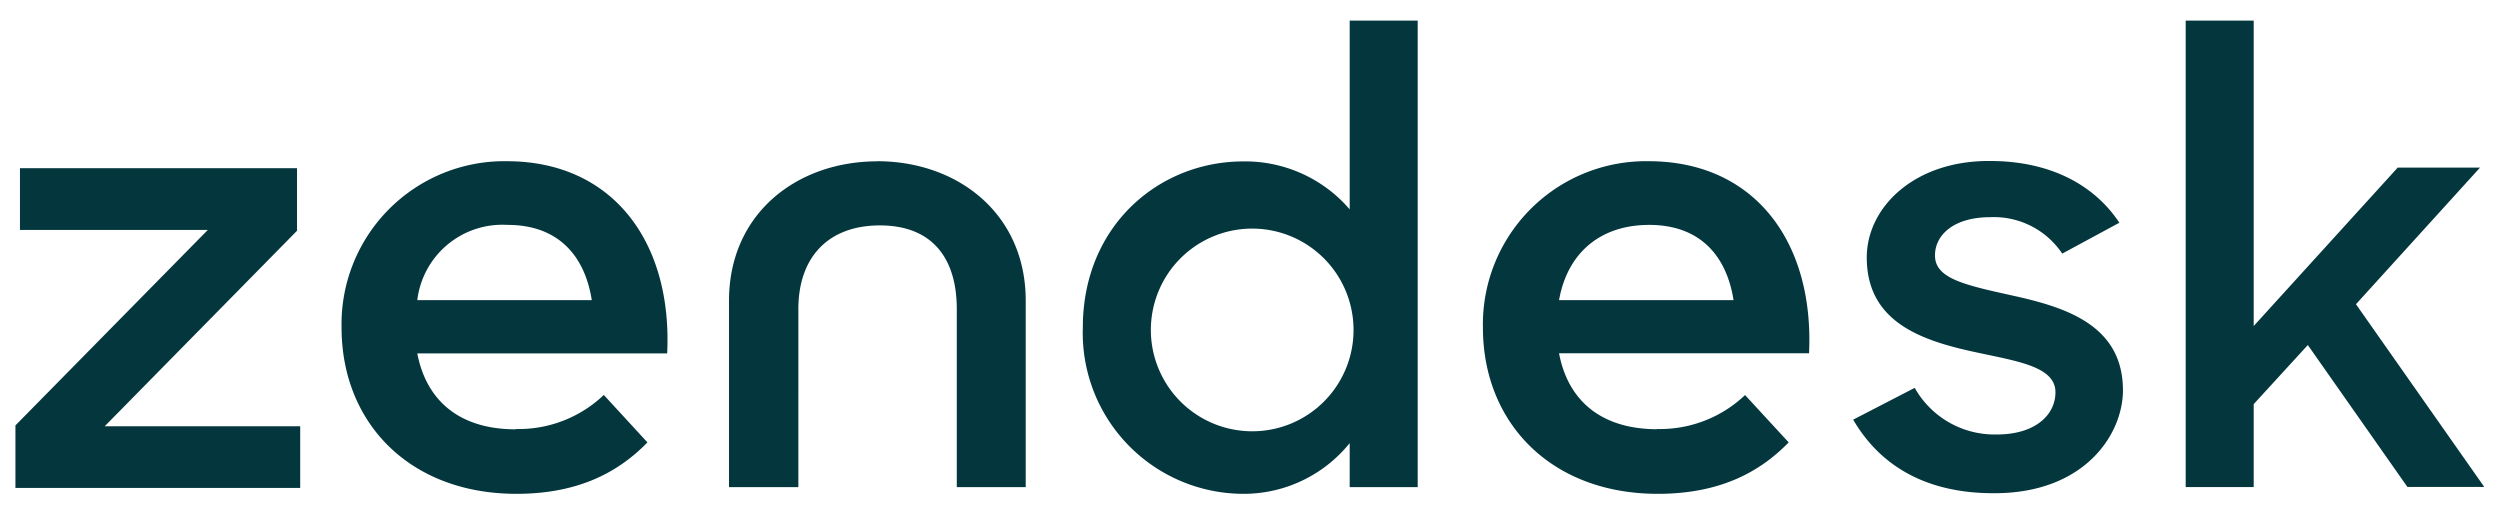 <svg xmlns="http://www.w3.org/2000/svg" width="243" height="50" viewBox="0 0 243 50"><path d="M161.07,41.7a12,12,0,0,0,8.55-3.3L173.86,43c-2.8,2.88-6.68,5-12.72,5-10.35,0-17-6.87-17-16.16a15.86,15.86,0,0,1,15.54-16.17h.56c10.29,0,16.11,7.82,15.6,18.67h-24.3c.85,4.51,4,7.38,9.56,7.38m7.4-12.55c-.66-4.21-3.17-7.31-8.2-7.31-4.67,0-7.93,2.64-8.76,7.31ZM1.5,41.35l18.7-19H1.94v-6H28.87v6.08l-18.69,19h19v6H1.5V41.35Zm48.63.35a12,12,0,0,0,8.56-3.31L62.93,43c-2.8,2.88-6.69,5-12.73,5-10.35,0-17-6.87-17-16.16A15.84,15.84,0,0,1,48.7,15.67h.56c10.28,0,16.11,7.83,15.59,18.68H40.56c.86,4.5,4,7.38,9.56,7.38m7.4-12.56c-.66-4.21-3.17-7.31-8.19-7.31a8.33,8.33,0,0,0-8.77,7.31h17Zm47.73,2.67c0-9.92,7.42-16.15,15.59-16.15a13.39,13.39,0,0,1,10.35,4.66V2h6.61V47.35h-6.61V43.07A13.24,13.24,0,0,1,120.78,48a15.64,15.64,0,0,1-15.53-16.14m26.31-.06a9.85,9.85,0,1,0-9.85,10.12,9.84,9.84,0,0,0,9.85-10.12m48.55,9,6-3.1a8.9,8.9,0,0,0,8,4.53c3.74,0,5.68-1.92,5.68-4.1,0-2.48-3.62-3-7.55-3.85-5.28-1.12-10.79-2.86-10.79-9.25,0-4.91,4.67-9.45,12-9.38,5.79,0,10.11,2.3,12.55,6l-5.55,3a8,8,0,0,0-7-3.54c-3.56,0-5.37,1.74-5.37,3.72,0,2.24,2.87,2.86,7.36,3.86,5.12,1.12,10.91,2.79,10.91,9.25,0,4.28-3.74,10.05-12.6,10-6.47,0-11-2.61-13.65-7.2m44.2-7.18-5.24,5.72v8.06h-6.61V2h6.61V31.69l14-15.4h8L229,29.57l12.47,17.76H234l-9.67-13.78Zm-139-17.88c-7.86,0-14.44,5.09-14.44,13.55V47.35h6.74V30.05c0-5.08,2.93-8.14,7.93-8.14S93,25,93,30.05v17.3h6.7V29.22c0-8.45-6.61-13.55-14.44-13.55" fill="#03363d"></path></svg>